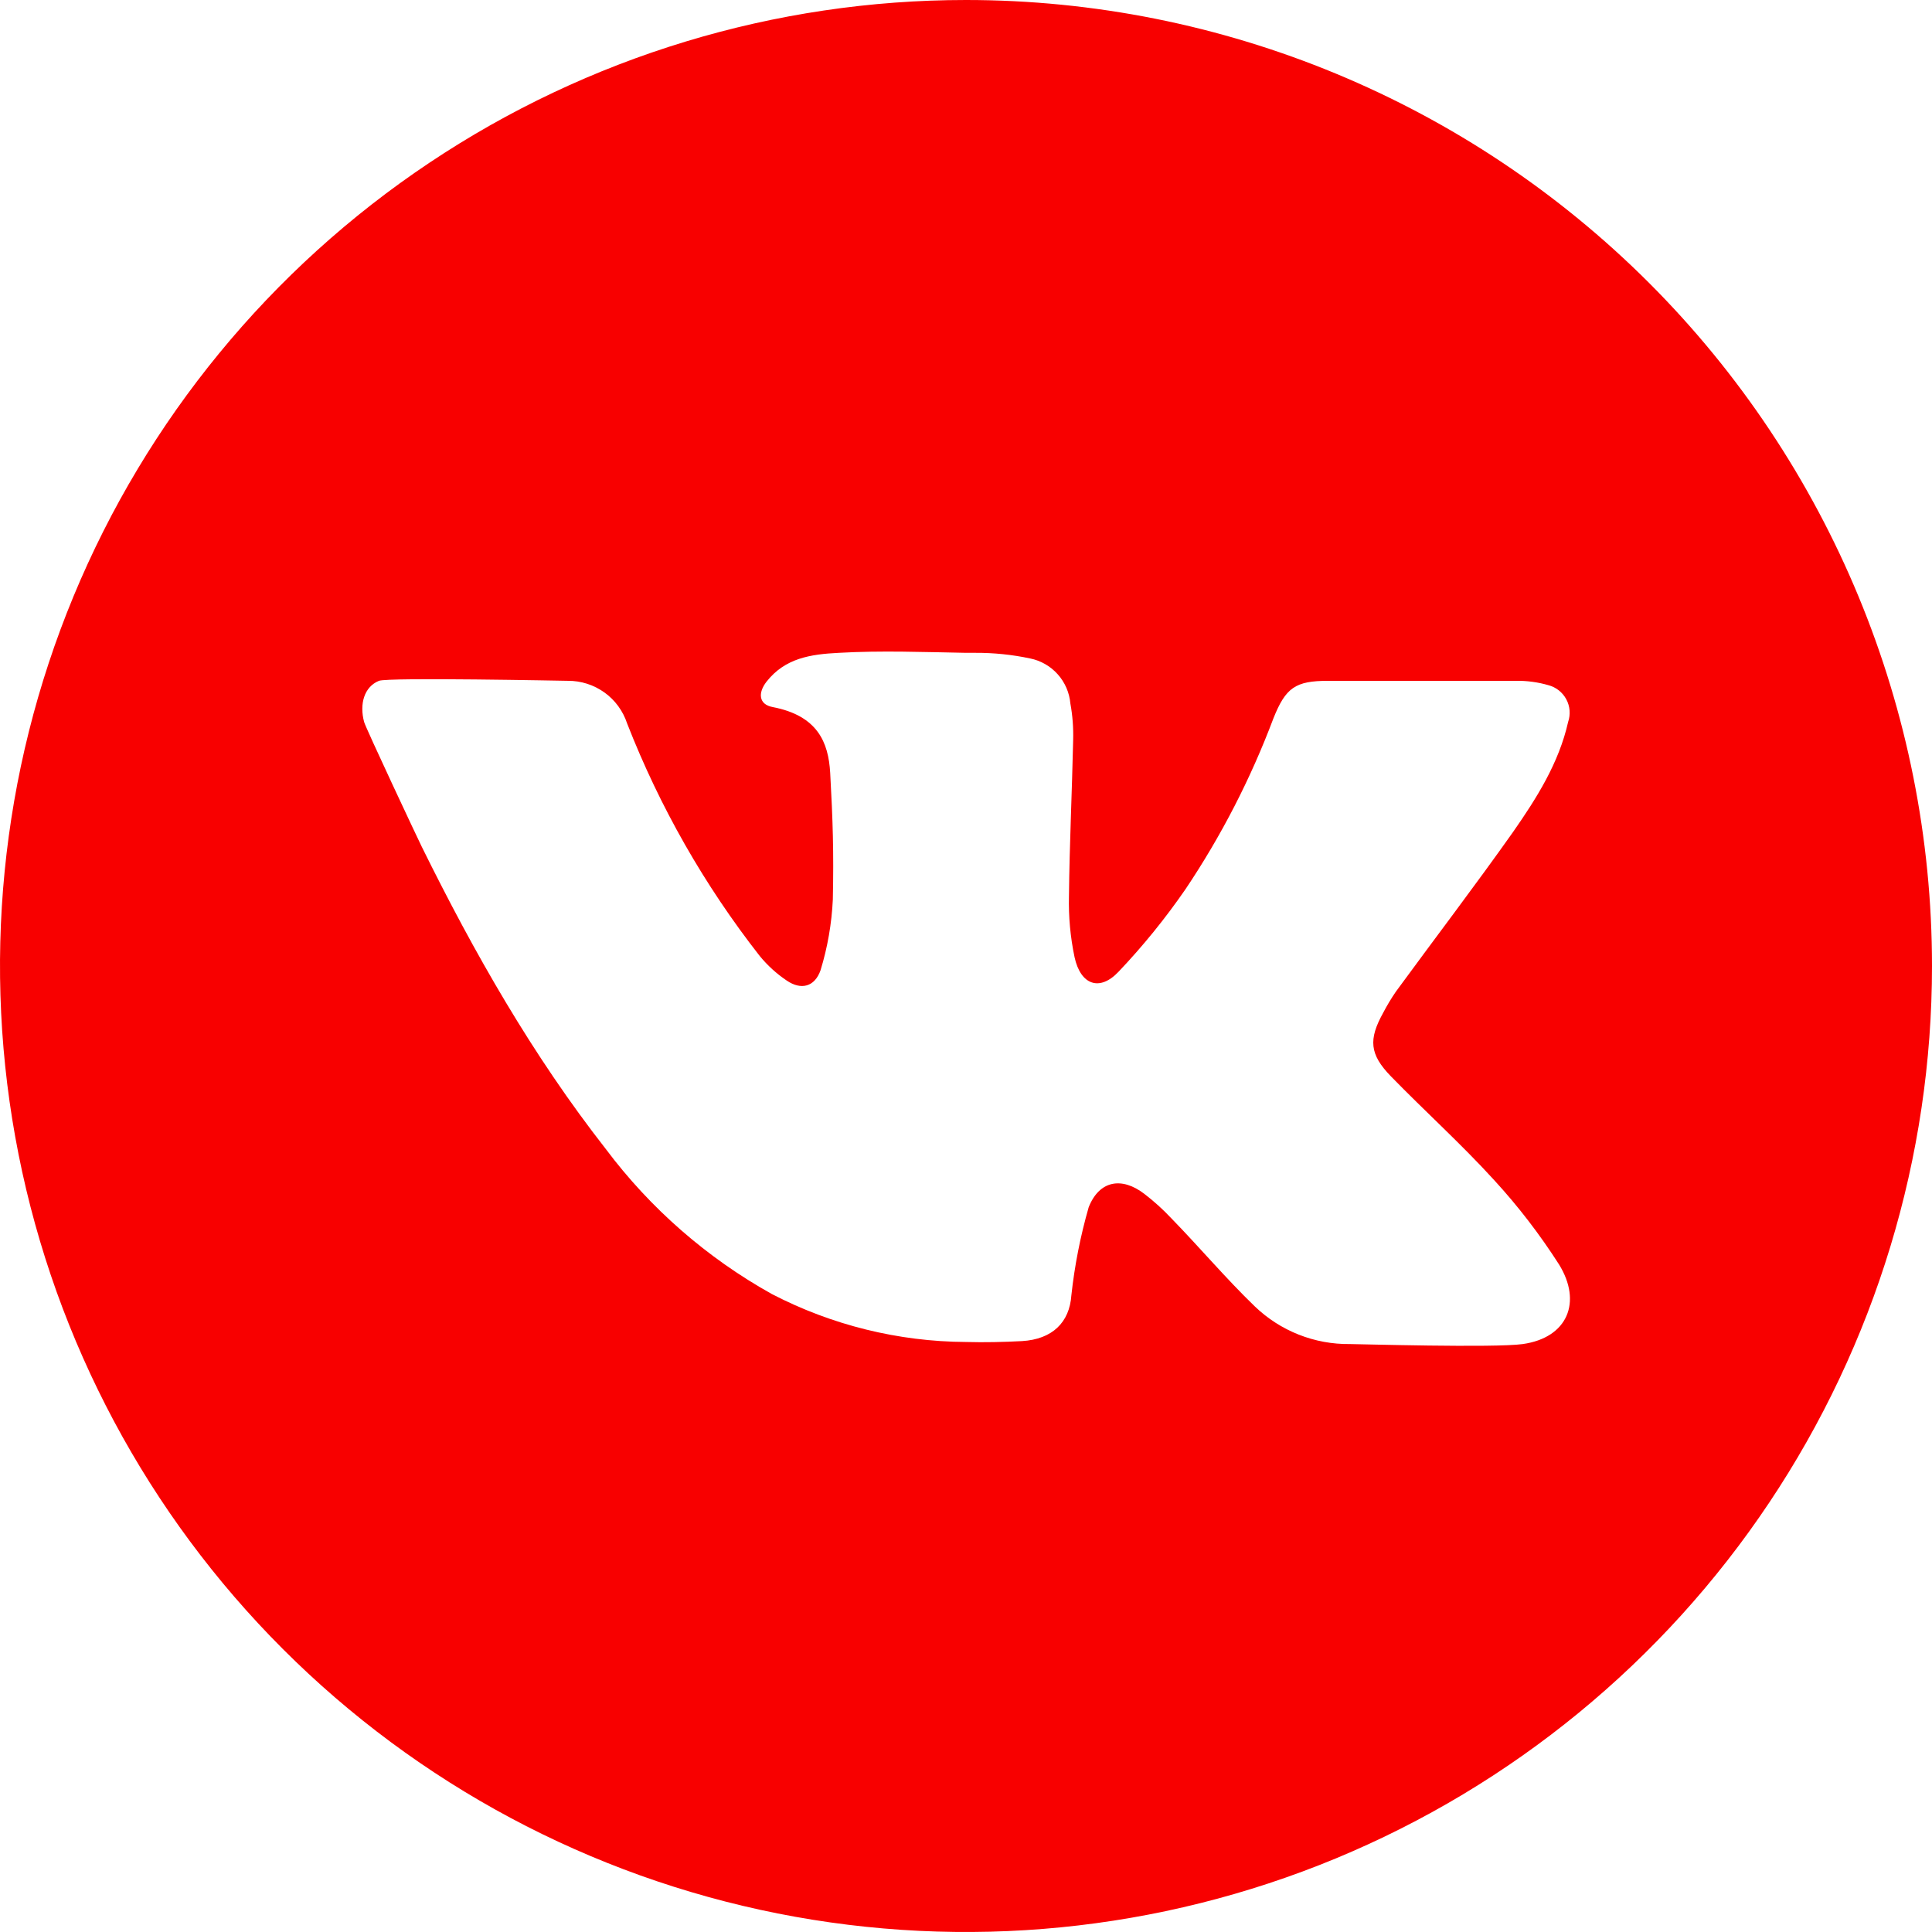 <?xml version="1.0" encoding="UTF-8"?> <svg xmlns="http://www.w3.org/2000/svg" width="41" height="41" viewBox="0 0 41 41" fill="none"><g clip-path="url(#clip0_381_2578)"><path d="M20.5 0C16.445 0 12.482 1.202 9.111 3.455C5.74 5.707 3.112 8.909 1.56 12.655C0.009 16.401 -0.397 20.523 0.394 24.499C1.185 28.476 3.137 32.129 6.004 34.996C8.871 37.863 12.524 39.815 16.501 40.606C20.477 41.397 24.599 40.991 28.345 39.44C32.091 37.888 35.293 35.26 37.545 31.889C39.798 28.518 41 24.555 41 20.5C41 15.063 38.84 9.849 34.996 6.004C31.151 2.16 25.937 0 20.5 0ZM32.316 28.523C31.719 28.607 28.802 28.523 28.651 28.523C27.897 28.533 27.17 28.245 26.627 27.722C26.012 27.128 25.462 26.475 24.861 25.858C24.684 25.669 24.491 25.494 24.285 25.336C23.806 24.968 23.33 25.05 23.104 25.618C22.928 26.23 22.805 26.856 22.736 27.489C22.697 28.062 22.333 28.421 21.69 28.46C21.292 28.481 20.894 28.49 20.5 28.479C19.065 28.471 17.653 28.122 16.379 27.461C15.001 26.693 13.8 25.644 12.854 24.381C11.301 22.396 10.059 20.216 8.95 17.968C8.892 17.854 7.755 15.436 7.727 15.321C7.625 14.942 7.727 14.576 8.042 14.448C8.242 14.371 11.988 14.448 12.051 14.448C12.329 14.446 12.601 14.533 12.828 14.696C13.054 14.858 13.222 15.089 13.309 15.354C14.002 17.127 14.95 18.789 16.123 20.288C16.287 20.488 16.479 20.663 16.694 20.808C16.999 21.017 17.288 20.945 17.413 20.591C17.563 20.103 17.65 19.598 17.674 19.088C17.695 18.077 17.674 17.413 17.618 16.402C17.581 15.755 17.353 15.189 16.398 15.005C16.104 14.951 16.078 14.709 16.267 14.466C16.661 13.966 17.199 13.884 17.802 13.854C18.702 13.803 19.601 13.838 20.5 13.854H20.696C21.087 13.852 21.477 13.892 21.86 13.973C22.087 14.019 22.293 14.137 22.447 14.31C22.601 14.482 22.695 14.7 22.715 14.93C22.762 15.185 22.781 15.444 22.774 15.704C22.75 16.805 22.697 17.91 22.685 19.011C22.674 19.449 22.714 19.886 22.804 20.314C22.932 20.901 23.335 21.047 23.736 20.623C24.255 20.077 24.731 19.49 25.159 18.869C25.918 17.738 26.543 16.522 27.023 15.247C27.284 14.592 27.489 14.448 28.188 14.448H32.162C32.398 14.444 32.634 14.475 32.861 14.541C32.941 14.562 33.016 14.6 33.081 14.651C33.146 14.703 33.2 14.767 33.239 14.84C33.279 14.914 33.302 14.994 33.309 15.077C33.315 15.16 33.305 15.243 33.278 15.321C33.082 16.193 32.611 16.936 32.113 17.651C31.304 18.795 30.452 19.911 29.625 21.041C29.525 21.186 29.434 21.338 29.352 21.495C29.04 22.058 29.063 22.373 29.515 22.839C30.238 23.582 31.009 24.276 31.705 25.04C32.216 25.596 32.677 26.196 33.084 26.832C33.58 27.633 33.266 28.388 32.316 28.523Z" fill="#F80000"></path></g><defs><clipPath id="clip0_381_2578"><rect width="41" height="41" fill="white"></rect></clipPath></defs></svg> 